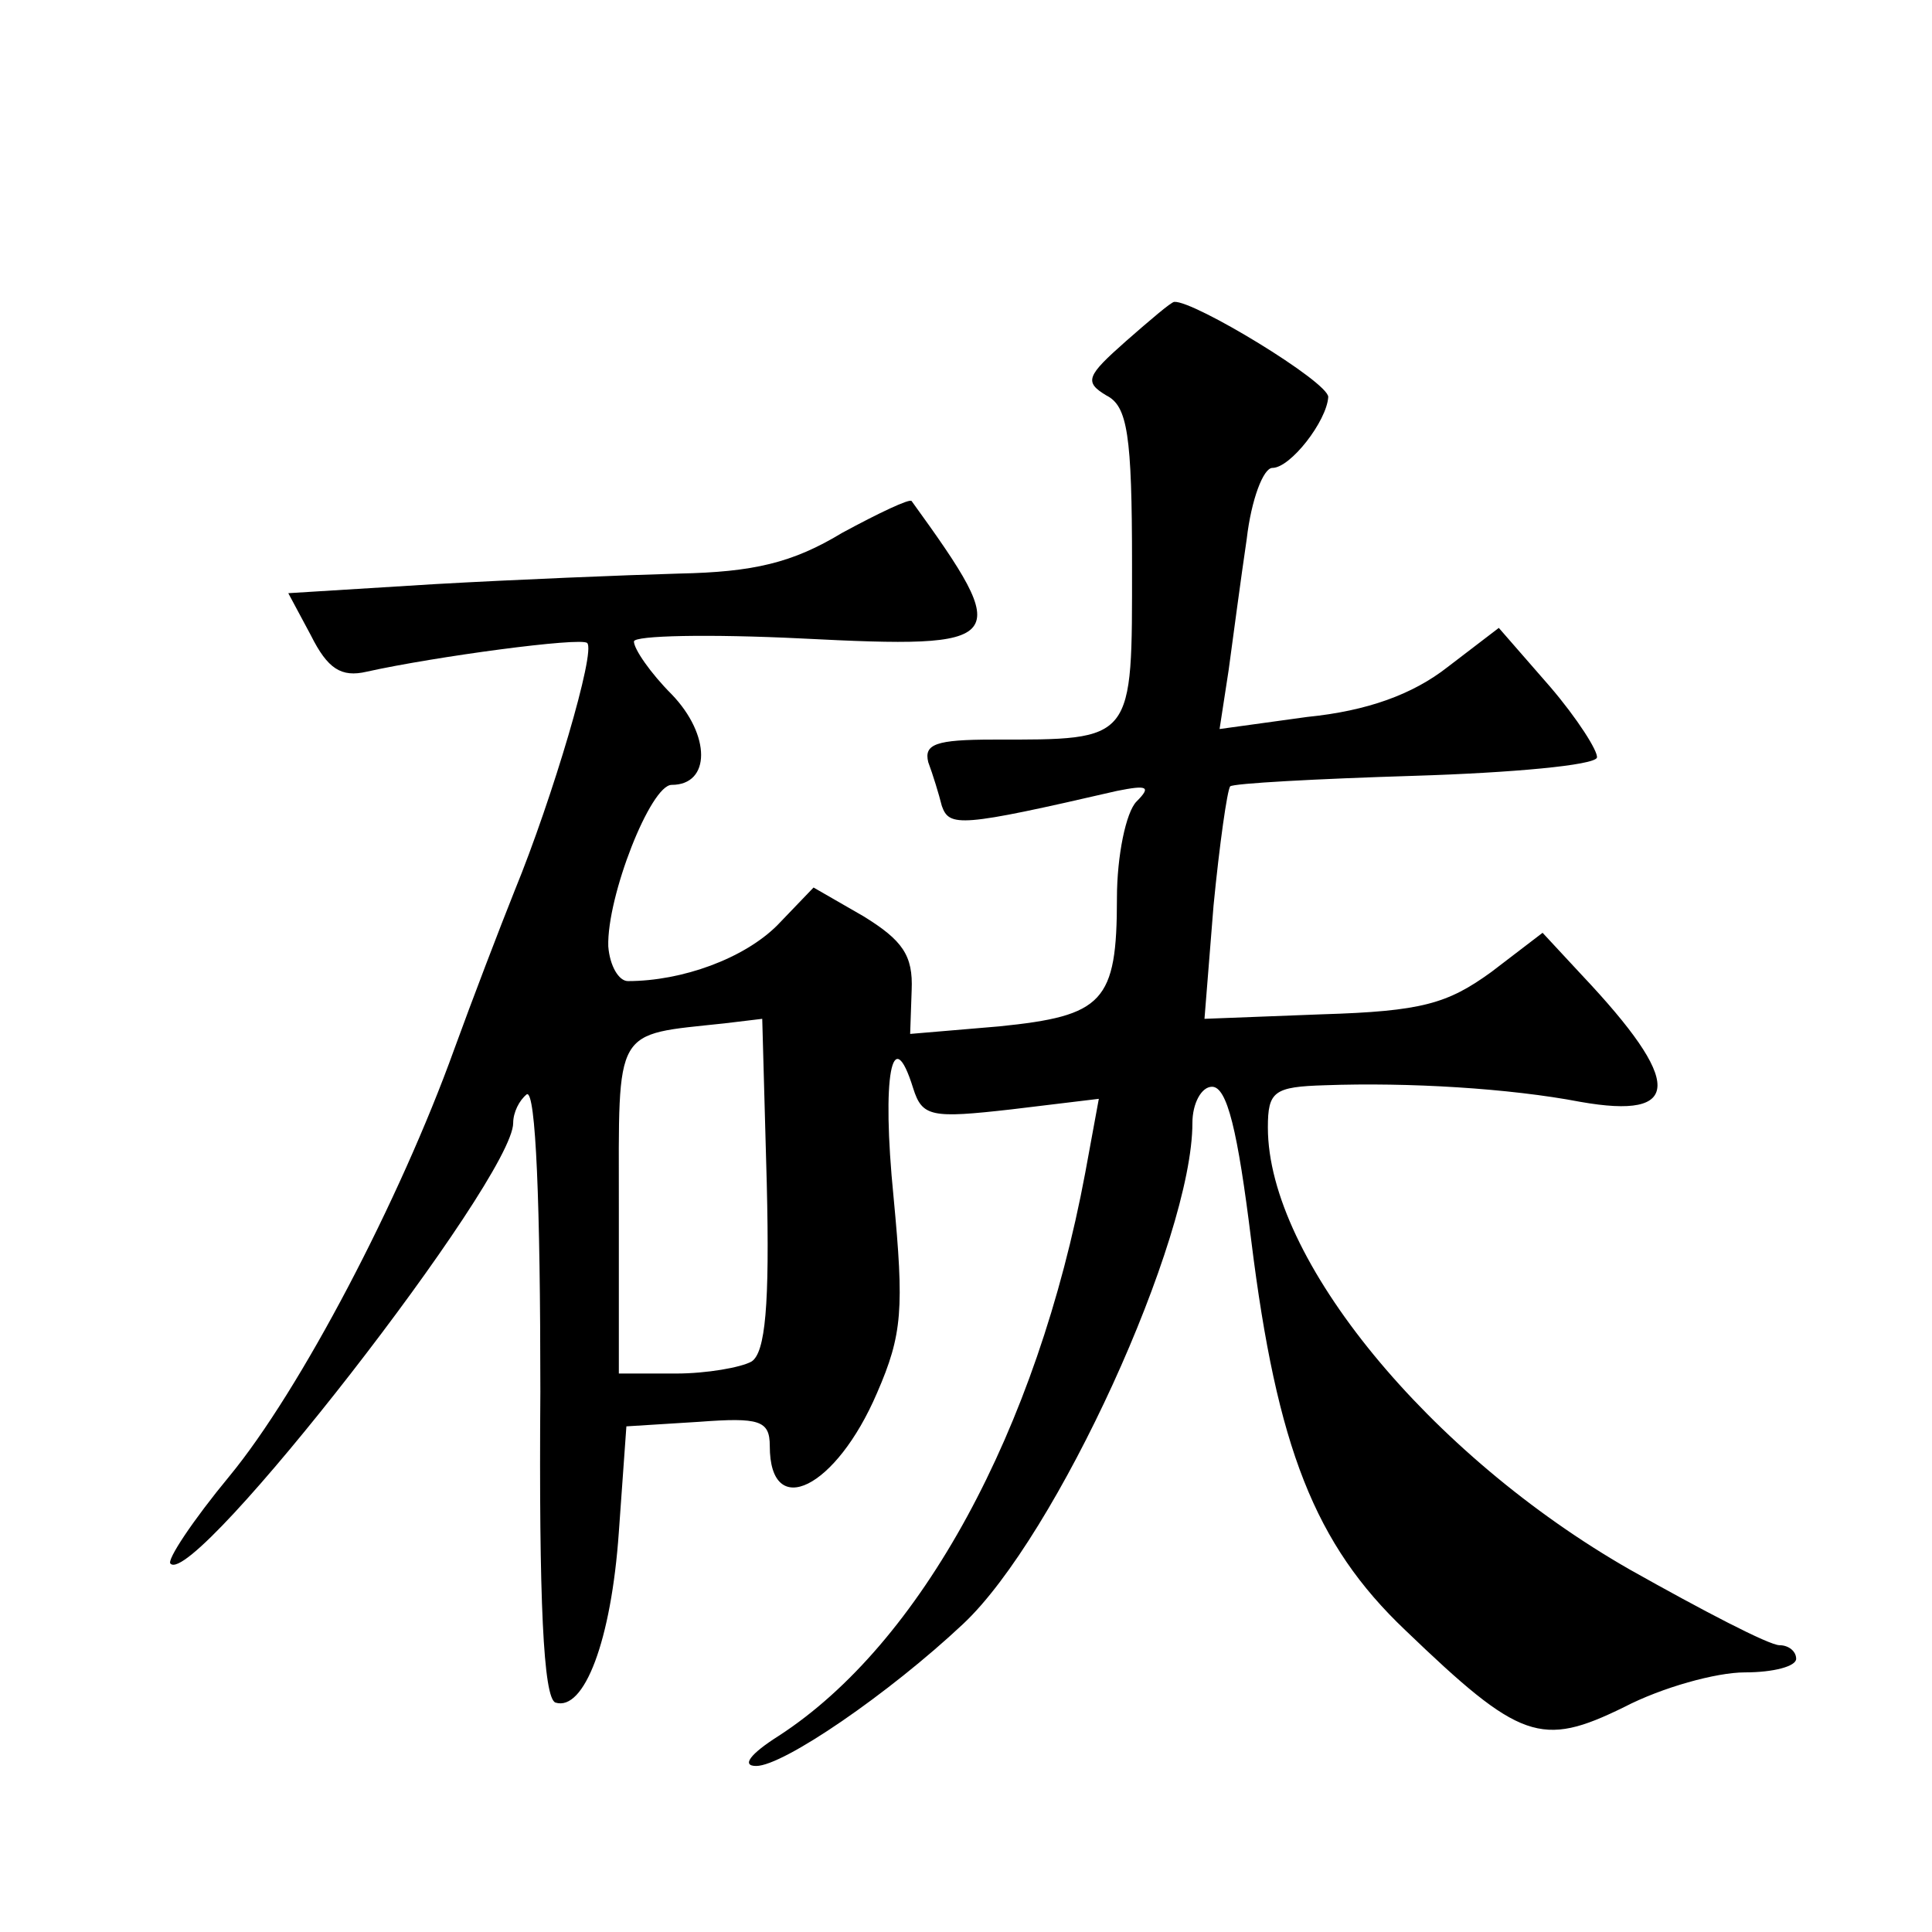 <?xml version="1.0" standalone="no"?>
<!DOCTYPE svg PUBLIC "-//W3C//DTD SVG 20010904//EN"
 "http://www.w3.org/TR/2001/REC-SVG-20010904/DTD/svg10.dtd">
<svg version="1.0" xmlns="http://www.w3.org/2000/svg"
 width="128pt" height="128pt" viewBox="0 0 128 128"
 preserveAspectRatio="xMidYMid meet">
<g transform="translate(0,128) scale(0.1,-0.1)"
fill="#0" stroke="none">
<path d="M746 1054 c-26 -23 -28 -27 -13 -36 14 -7 17 -26 17 -112 0 -118 2 -116
-92 -116 -38 0 -46 -3 -43 -15 3 -8 7 -21 9 -29 5 -14 12 -14 116 10 20 4 23 3
13 -7 -7 -7 -13 -36 -13 -64 0 -69 -9 -78 -78 -85 l-59 -5 1 29 c1 23 -6 33 -32
49 l-33 19 -24 -25 c-22 -22 -63 -37 -99 -37 -6 0 -12 10 -13 23 -1 33 28 107 42
107 26 0 26 33 0 60 -14 14 -25 30 -25 35 0 4 50 5 111 2 138 -7 141 -3 73 91 -1
2 -22 -8 -46 -21 -33 -20 -59 -26 -108 -27 -36 -1 -109 -4 -162 -7 l-97 -6 15 -28
c11 -22 20 -28 37 -24 45 10 142 23 146 19 6 -5 -23 -103 -48 -164 -10 -25 -28
-72 -40 -105 -36 -100 -102 -226 -149 -283 -24 -29 -42 -56 -39 -58 16 -16 227
255 227 292 0 7 4 15 9 19 6 3 9 -73 9 -197 -1 -138 2 -203 10 -206 19 -6 37 41
42 113 l5 70 48 3 c40 3 47 1 47 -16 0 -50 44 -28 71 35 17 39 18 56 11 130 -8
80 -1 117 13 72 6 -19 12 -20 65 -14 l58 7 -9 -49 c-32 -171 -109 -312 -203 -373
-19 -12 -25 -20 -15 -20 18 0 88 48 137 94 62 58 152 255 152 332 0 13 6 24 13
24 10 0 17 -29 26 -102 17 -137 42 -201 102 -258 76 -73 90 -78 145 -51 25 13 61
23 80 23 19 0 34 4 34 9 0 5 -5 9 -11 9 -7 0 -51 23 -99 50 -133 76 -240 206 -240
293 0 24 4 27 38 28 55 2 122 -2 169 -11 68 -12 68 13 1 84 l-26 28 -34 -26 c-29
-21 -46 -26 -112 -28 l-78 -3 6 75 c4 41 9 76 11 79 2 2 57 5 122 7 65 2 119 7
121 12 1 4 -13 26 -31 47 l-34 39 -34 -26 c-23 -18 -53 -29 -93 -33 l-58 -8 6 39
c3 22 8 60 12 87 3 26 11 47 17 47 12 0 36 31 37 47 0 10 -89 64 -102 63 -2 0 -16
-12 -32 -26z m-248 -676 c-7 -4 -30 -8 -50 -8 l-38 0 0 110 c0 121 -4 114 70 122
l25 3 3 -109 c2 -81 -1 -112 -10 -118z"/>
</g>
</svg>
